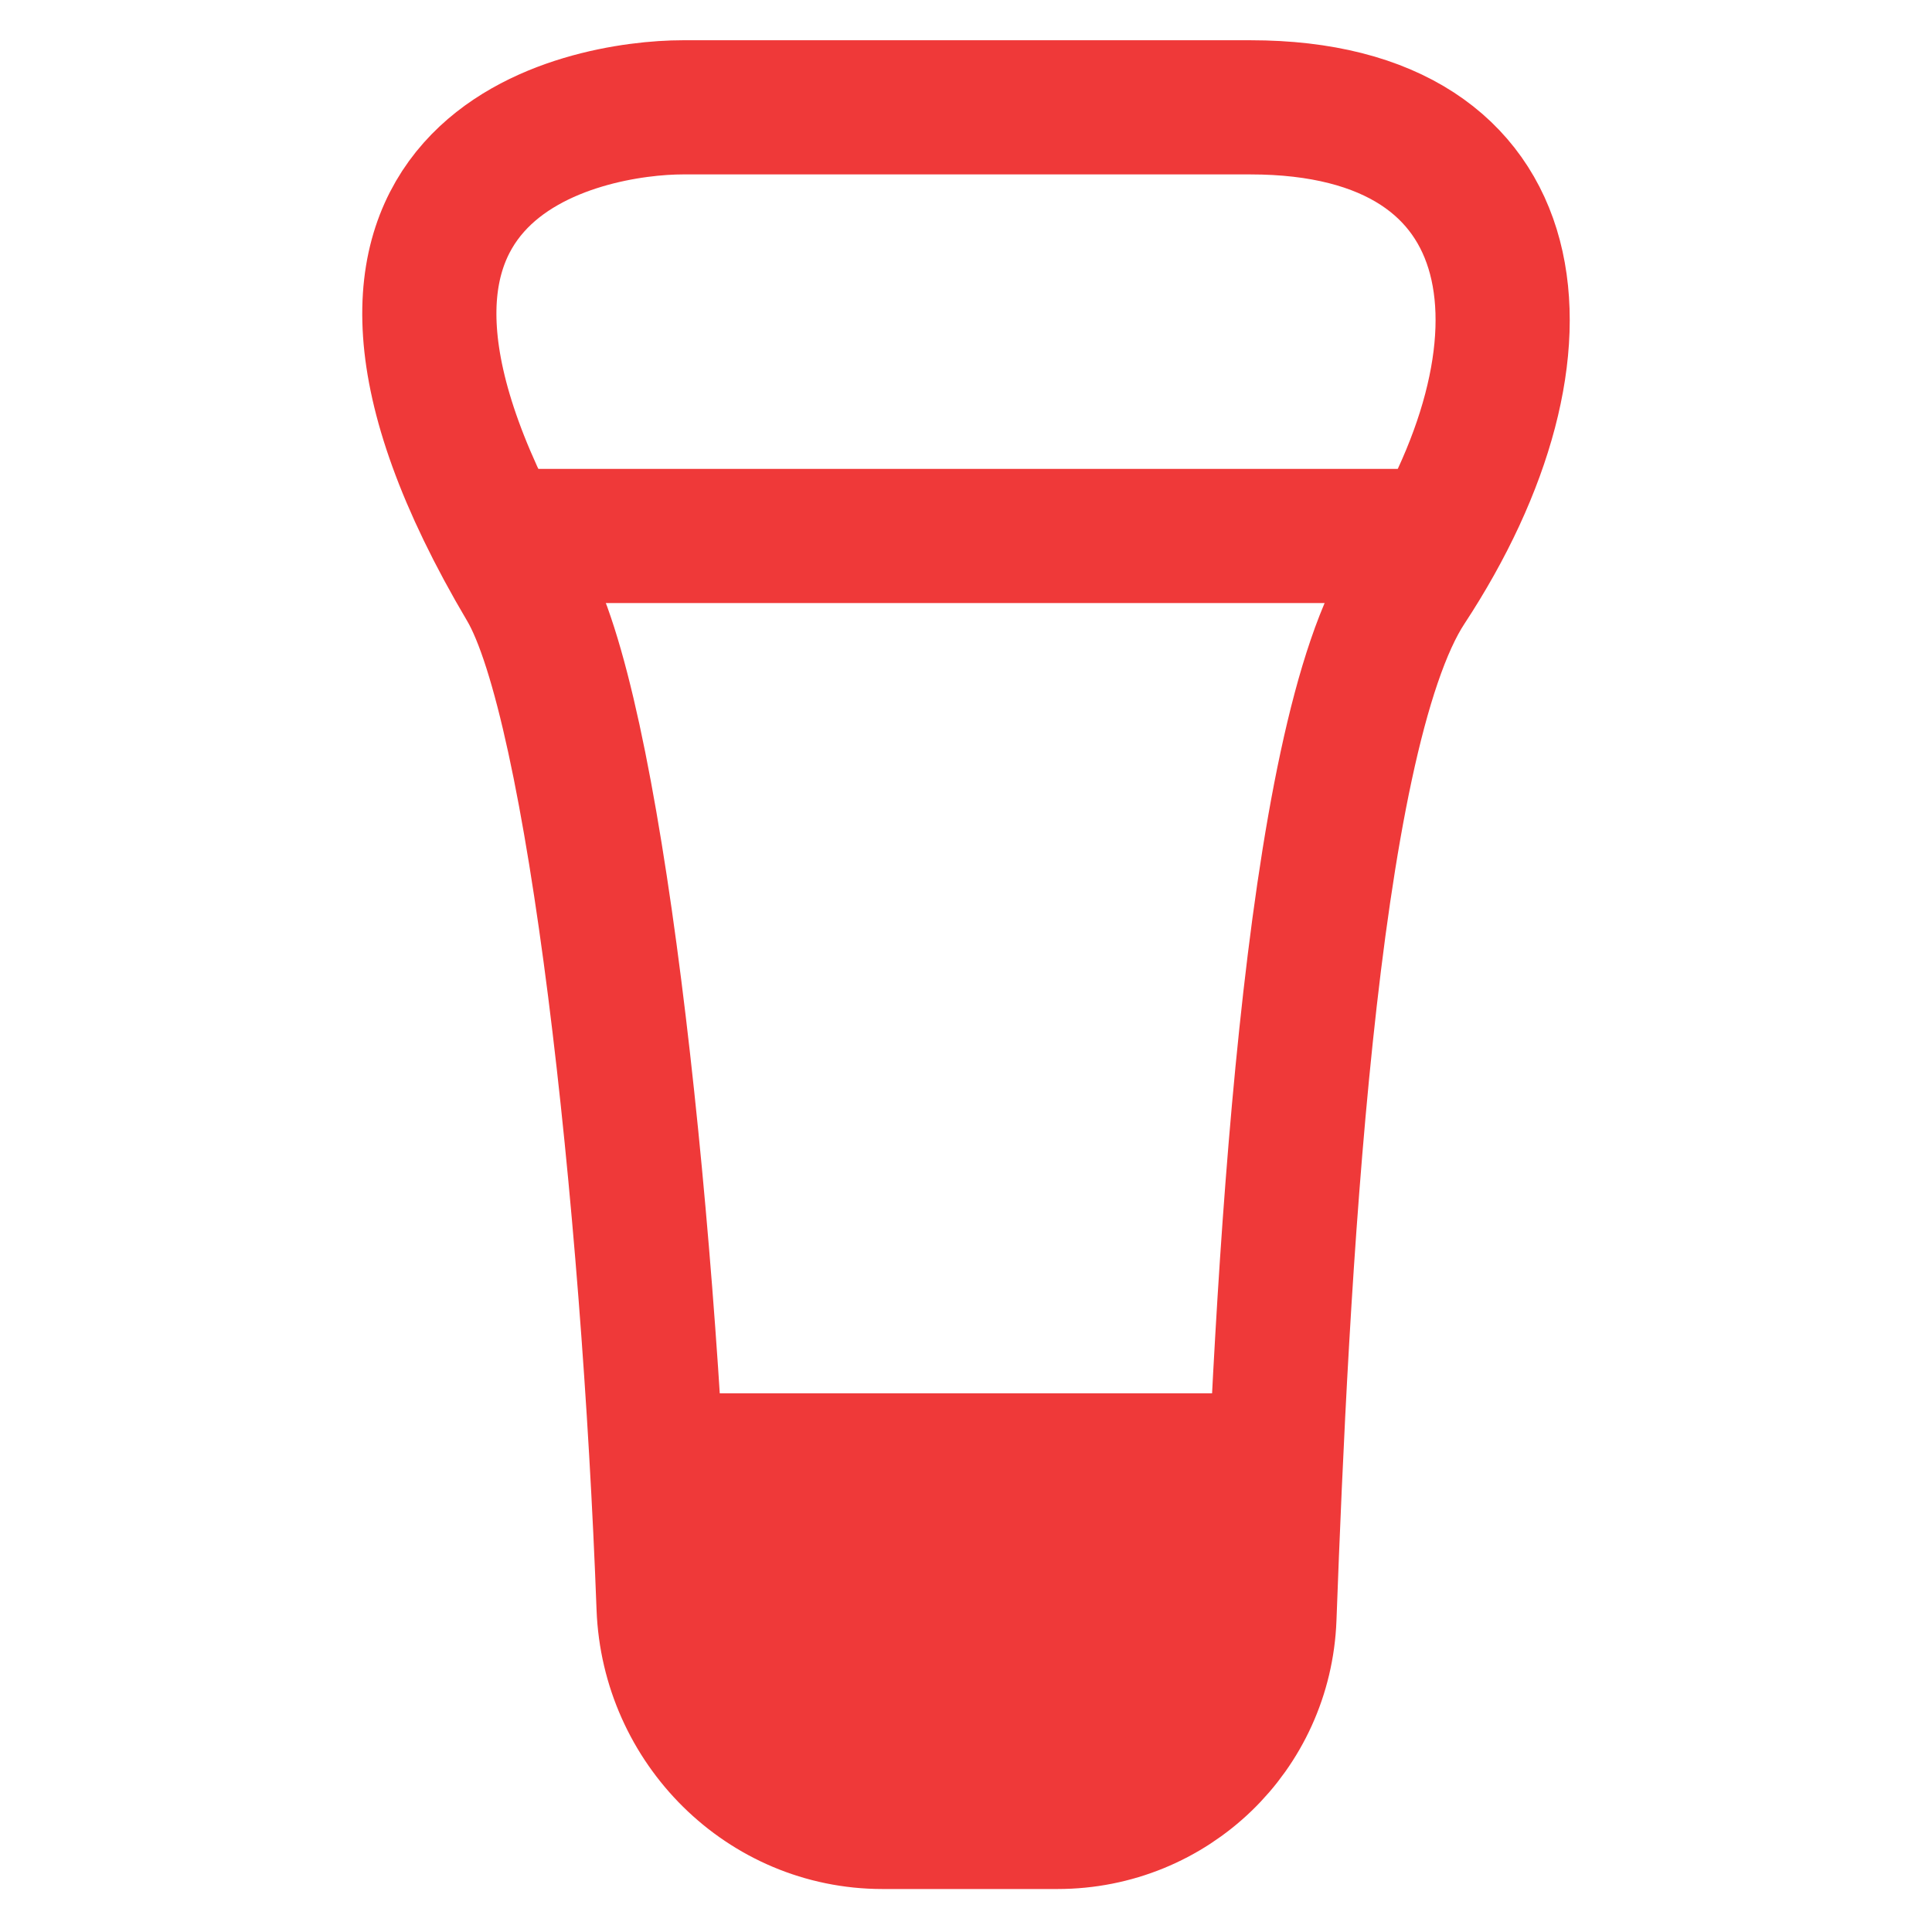 <svg width="36" height="36" viewBox="0 0 36 36" fill="none" xmlns="http://www.w3.org/2000/svg">
<path d="M10.099 9.987L25.691 9.987" stroke="#EF3939" stroke-width="2.5" stroke-linecap="square"/>
<path d="M12.175 25.962H23.231V30C23.231 32.209 21.44 34 19.231 34H16.175C13.966 34 12.175 32.209 12.175 30V25.962Z" fill="#EF3939"/>
<path d="M19.704 33.949H16.444C14.235 33.949 12.447 32.158 12.365 29.95C12.082 22.348 11.078 13.126 9.784 10.94C5.083 2.993 10.96 2 12.723 2H23.302C28.591 2 29.179 6.47 26.241 10.94C24.383 13.766 23.88 24.013 23.654 30.148C23.575 32.279 21.837 33.949 19.704 33.949Z" stroke="#EF3939" stroke-width="2.5" stroke-linecap="square"/>
</svg>
